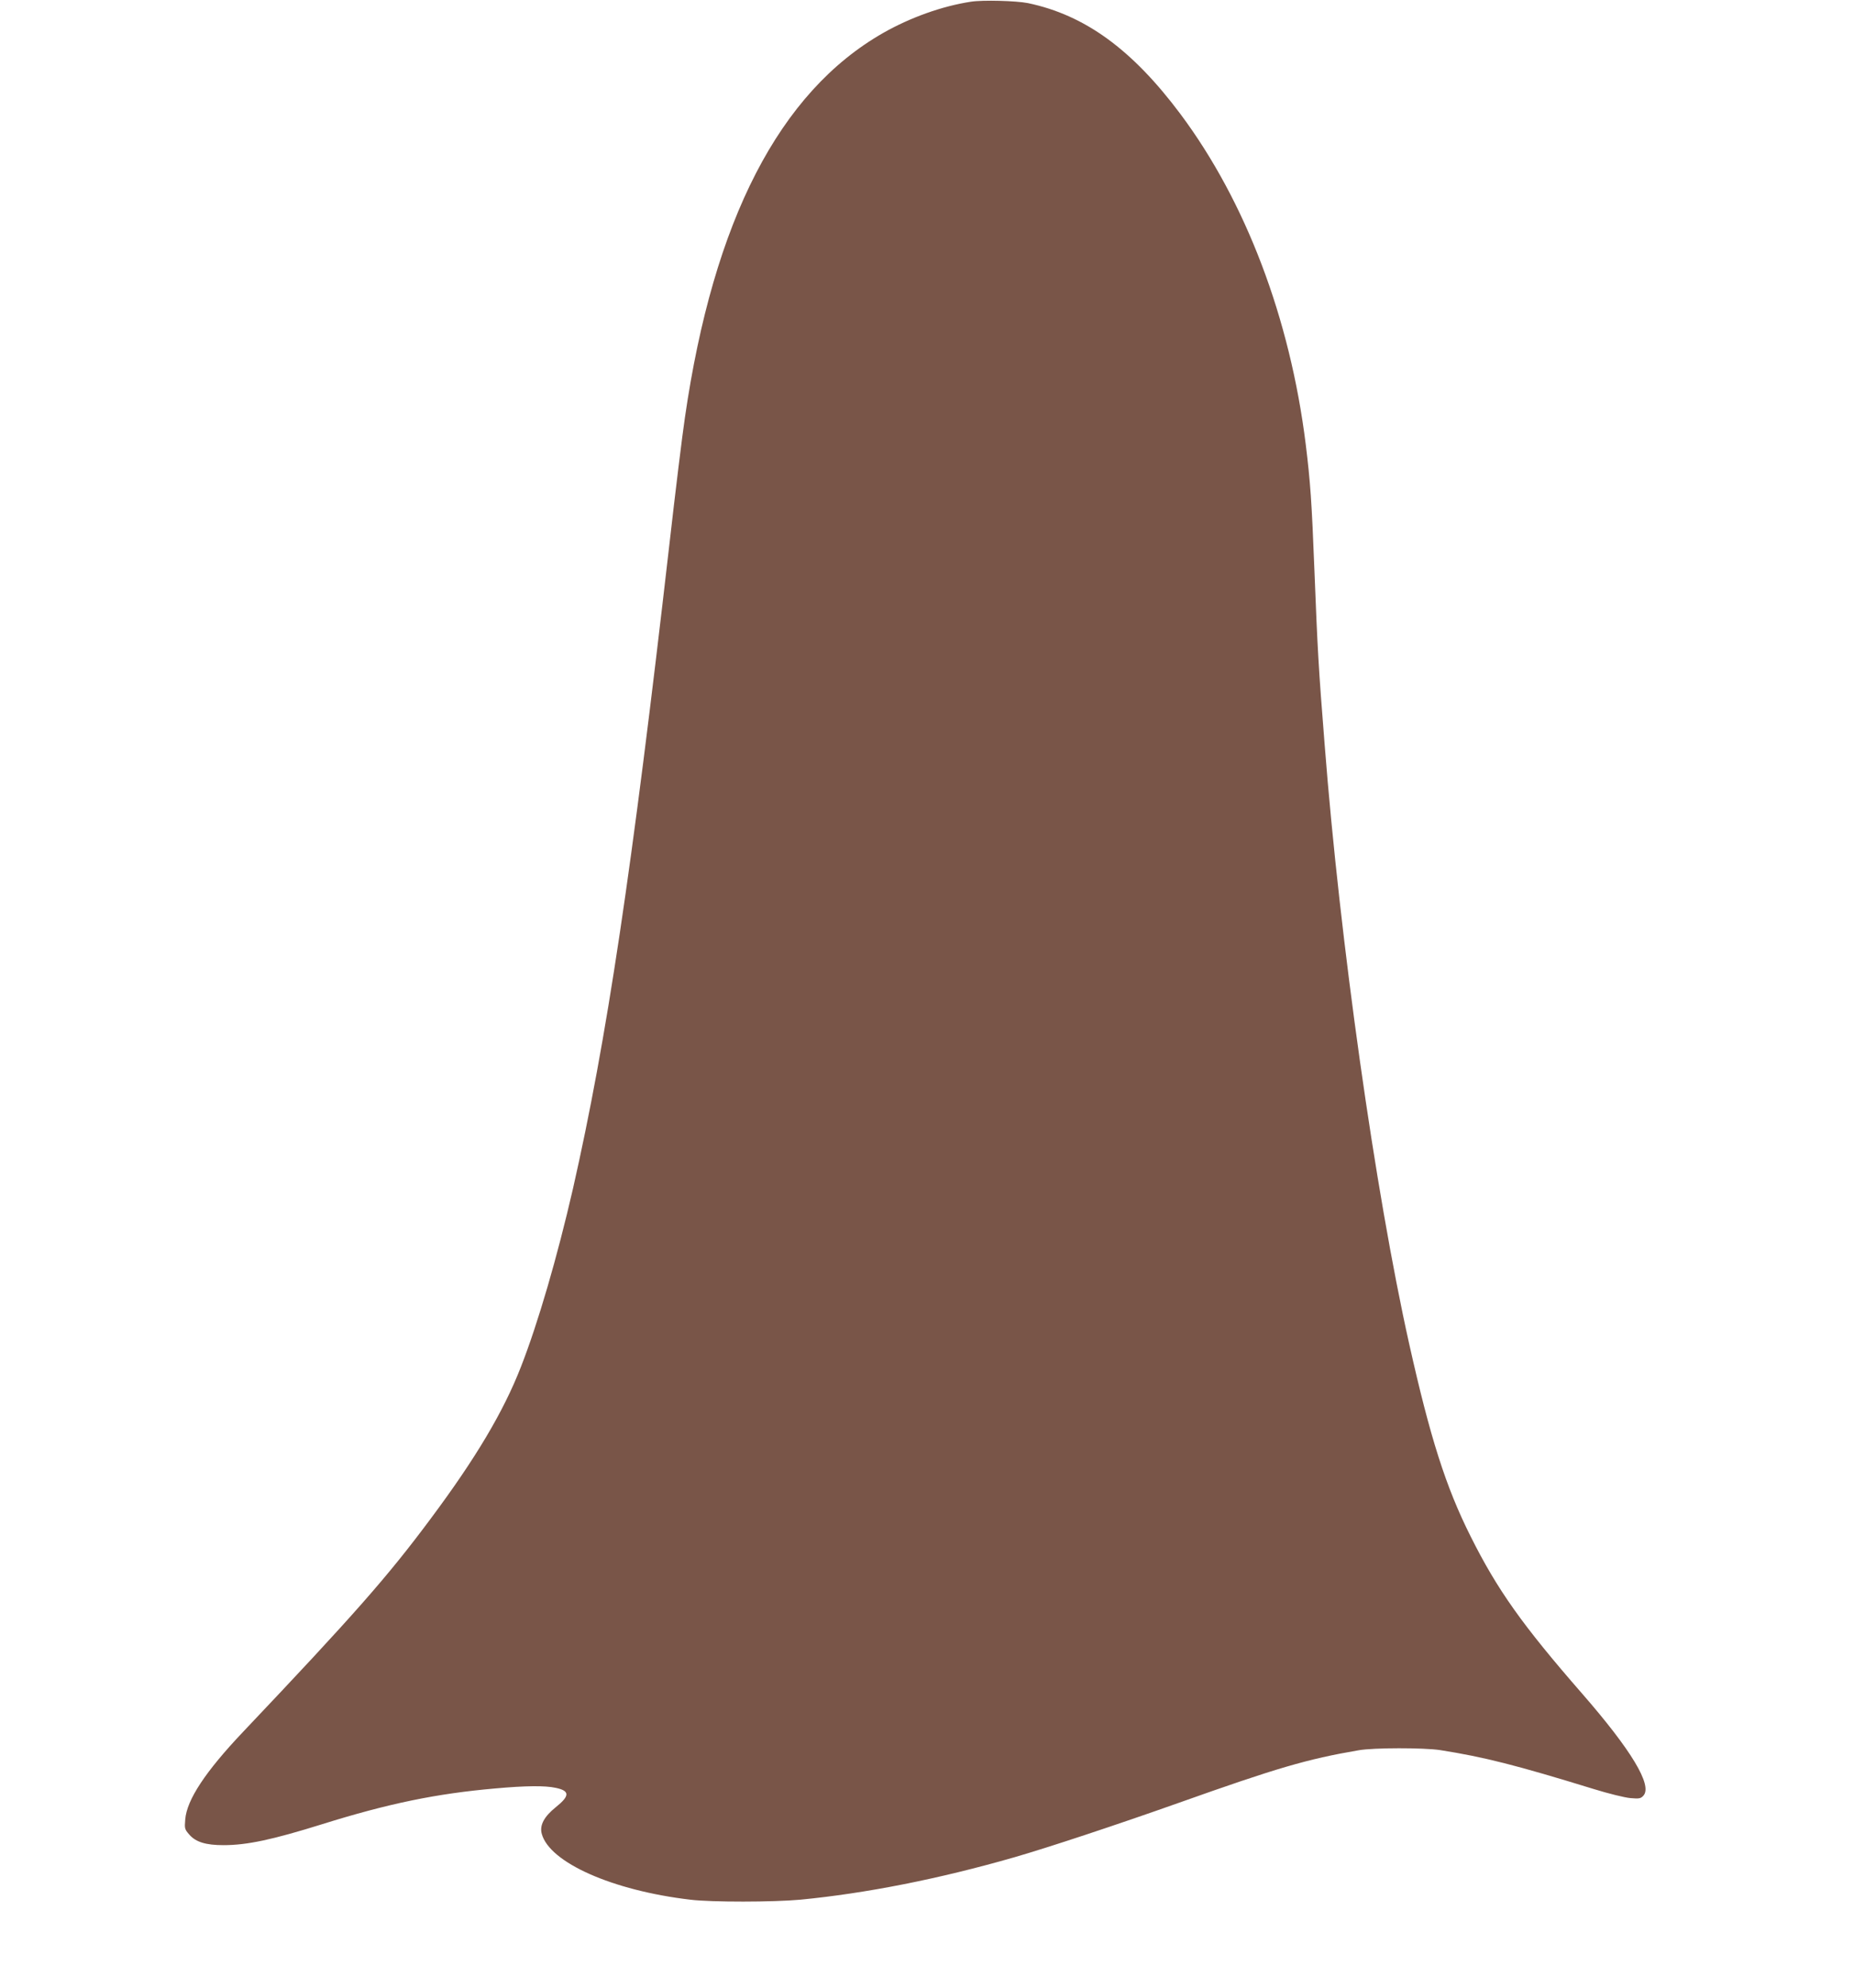 <?xml version="1.0" standalone="no"?>
<!DOCTYPE svg PUBLIC "-//W3C//DTD SVG 20010904//EN"
 "http://www.w3.org/TR/2001/REC-SVG-20010904/DTD/svg10.dtd">
<svg version="1.0" xmlns="http://www.w3.org/2000/svg"
 width="1194pt" height="1280pt" viewBox="0 0 1194 1280"
 preserveAspectRatio="xMidYMid meet">
<g transform="translate(0,1280) scale(0.1,-0.1)"
fill="#795548" stroke="none">
<path d="M6253 12789 c-185 -28 -391 -102 -565 -201 -668 -381 -1093 -1205
-1277 -2476 -17 -114 -62 -481 -100 -817 -242 -2110 -404 -3192 -621 -4148
-101 -440 -225 -866 -335 -1147 -112 -288 -291 -589 -582 -979 -278 -374 -496
-621 -1207 -1371 -243 -256 -363 -438 -373 -564 -5 -59 -4 -64 27 -99 41 -47
106 -67 219 -67 152 0 315 35 636 135 425 133 736 197 1113 230 198 18 323 19
391 4 91 -19 92 -51 1 -124 -76 -61 -106 -117 -91 -172 50 -185 455 -365 956
-424 138 -17 537 -16 710 0 423 41 890 133 1374 272 216 62 666 211 1061 351
633 225 827 282 1160 339 96 17 420 17 525 1 285 -45 486 -96 990 -251 94 -29
199 -55 235 -58 57 -5 67 -3 84 16 59 66 -77 292 -396 658 -383 439 -545 667
-716 1009 -161 320 -262 639 -397 1243 -218 977 -446 2592 -544 3856 -40 501
-46 615 -66 1125 -17 437 -26 566 -56 810 -101 811 -386 1562 -807 2126 -311
416 -615 637 -982 714 -75 15 -291 21 -367 9z"/>
</g>
</svg>
